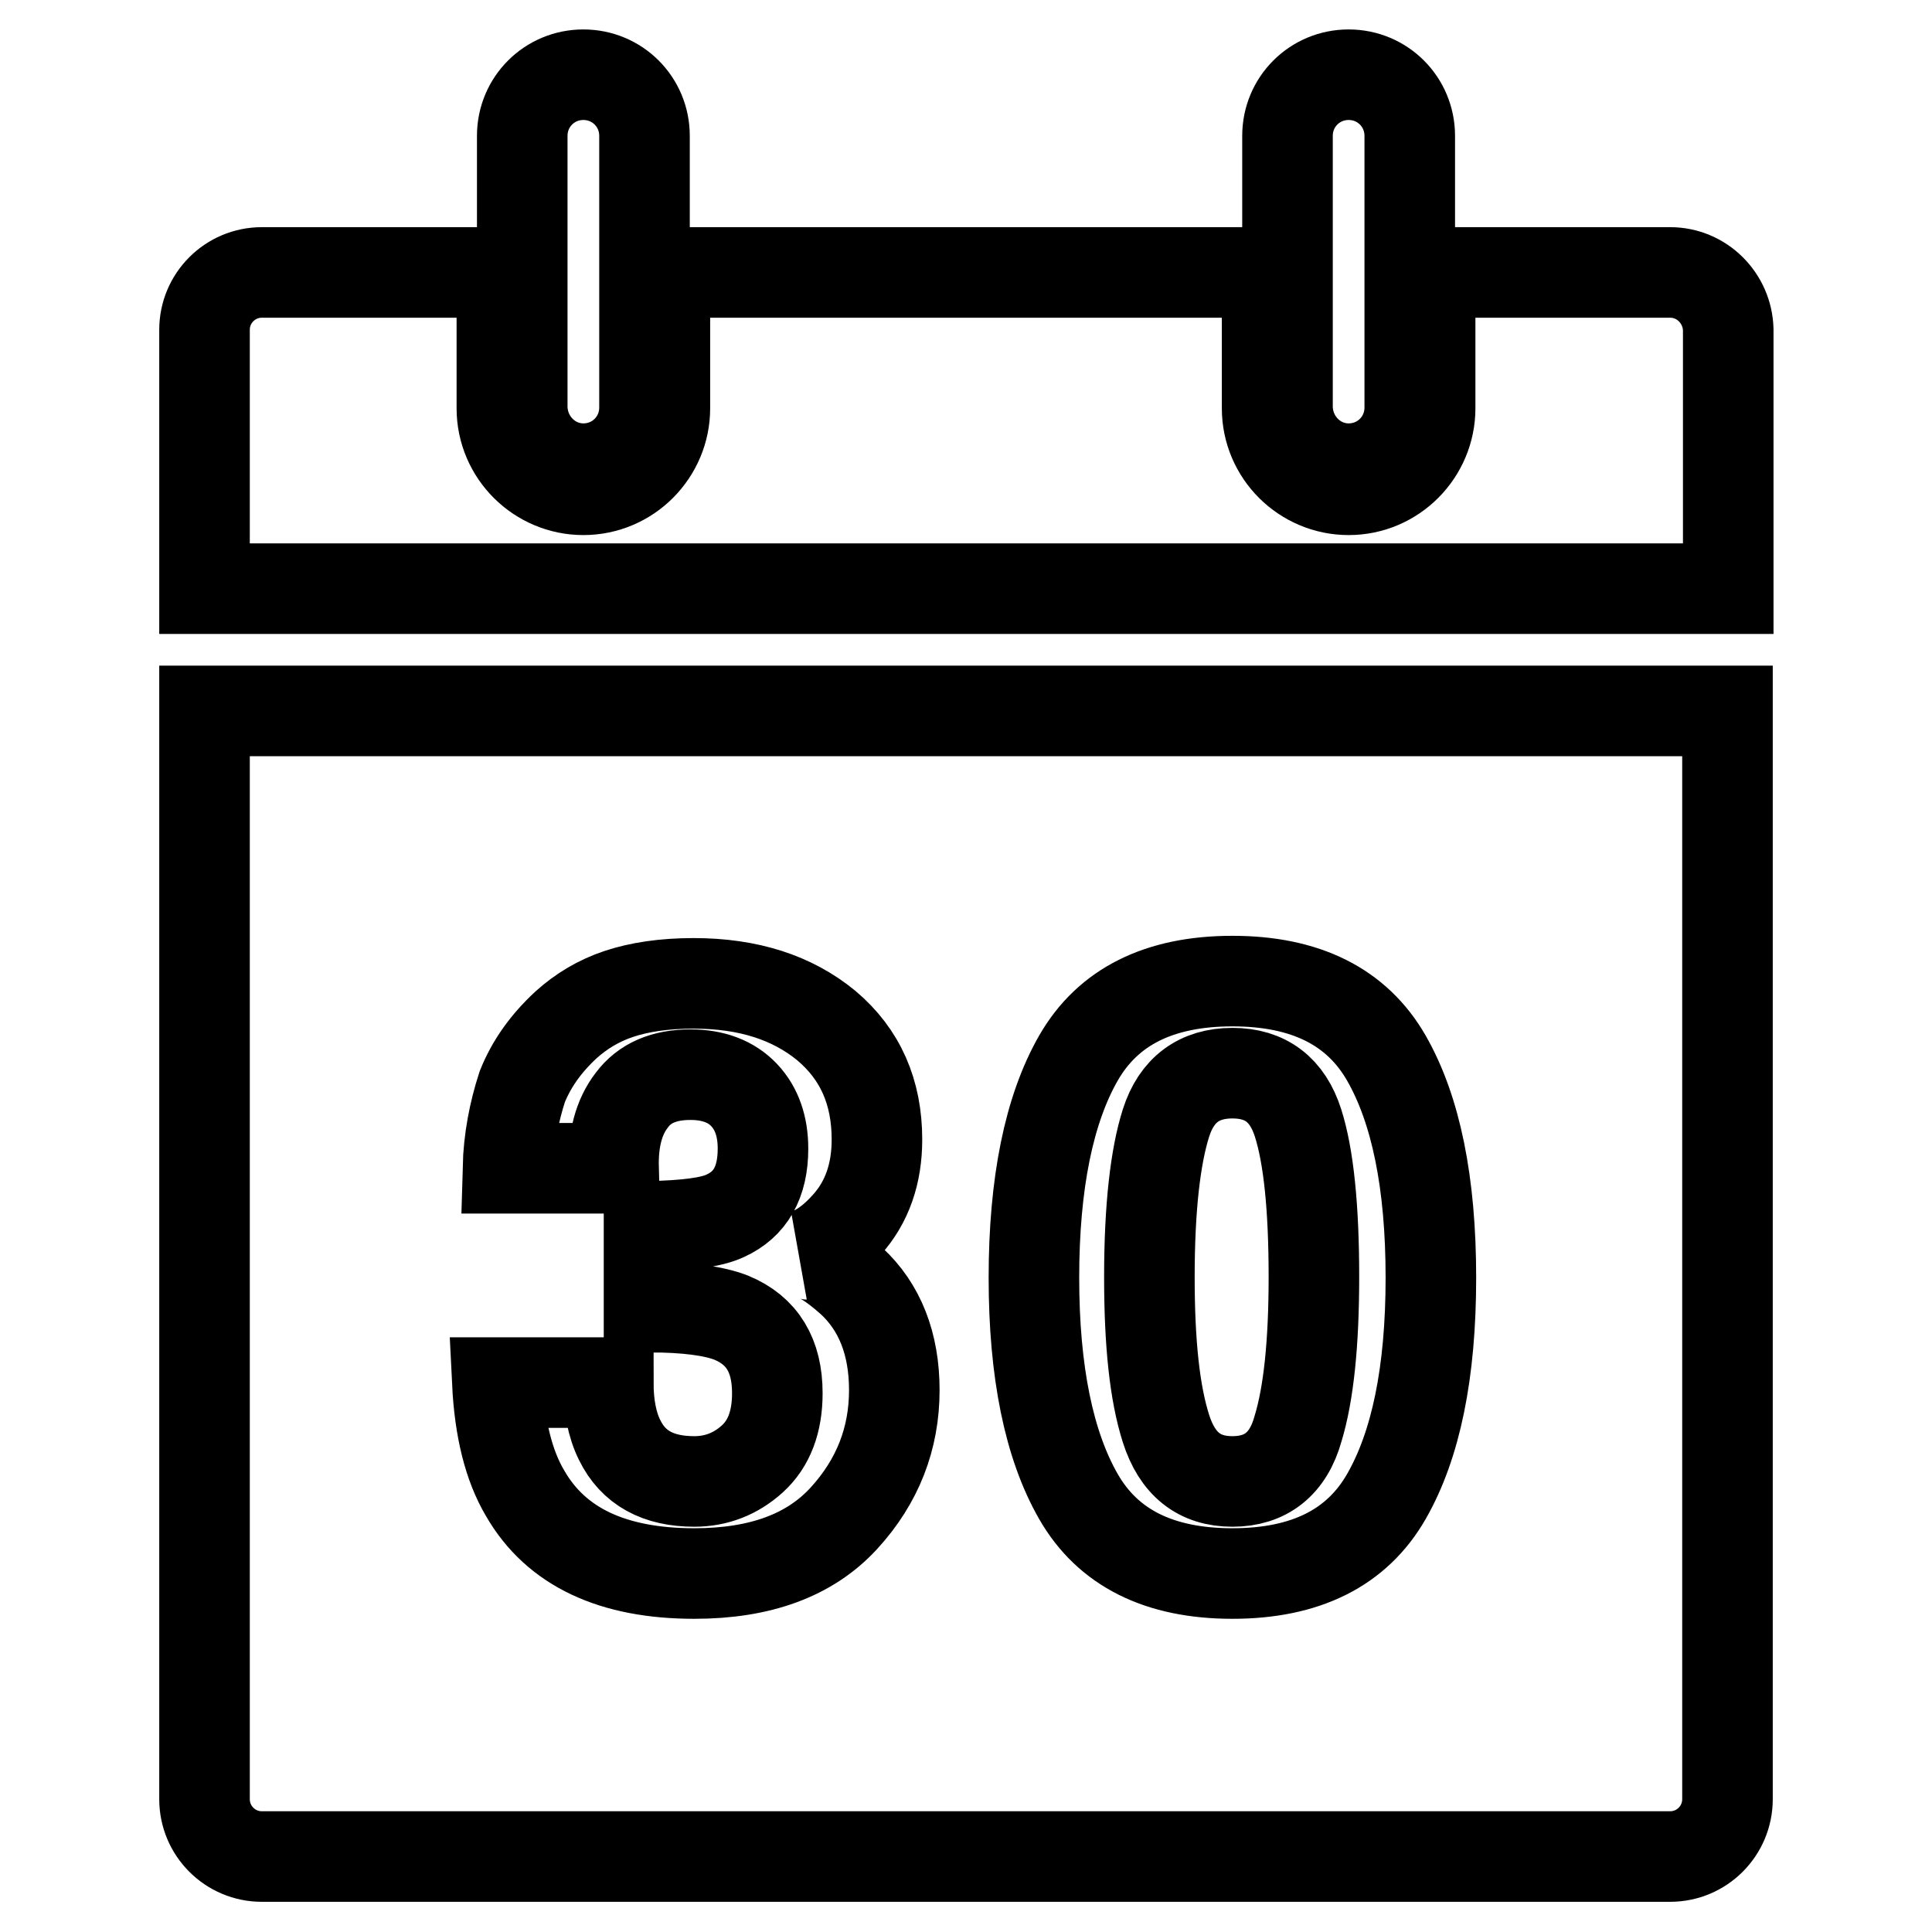 <?xml version="1.0" encoding="utf-8"?>
<!-- Svg Vector Icons : http://www.onlinewebfonts.com/icon -->
<!DOCTYPE svg PUBLIC "-//W3C//DTD SVG 1.1//EN" "http://www.w3.org/Graphics/SVG/1.1/DTD/svg11.dtd">
<svg version="1.1" xmlns="http://www.w3.org/2000/svg" xmlns:xlink="http://www.w3.org/1999/xlink" x="0px" y="0px" viewBox="0 0 256 256" enable-background="new 0 0 256 256" xml:space="preserve">
<g> <path stroke-width="12" fill-opacity="0" stroke="#000000"  d="M77.3,62.1c4.5,0,8.1-3.6,8.1-8.1v-36c0-4.5-3.6-8.1-8.1-8.1c-4.5,0-8.1,3.6-8.1,8.1v36 C69.3,58.5,72.9,62.1,77.3,62.1z M178.7,62.1c4.5,0,8.1-3.6,8.1-8.1v-36c0-4.5-3.6-8.1-8.1-8.1c-4.5,0-8.1,3.6-8.1,8.1v36 C170.7,58.5,174.3,62.1,178.7,62.1z M221.3,36.1h-31.8v18c0,5.9-4.8,10.8-10.8,10.8c-5.9,0-10.8-4.8-10.8-10.8v-18H88.1v18 c0,5.9-4.8,10.8-10.8,10.8c-5.9,0-10.8-4.8-10.8-10.8v-18H34.7c-4.2,0-7.6,3.4-7.6,7.6V78h201.9V43.7 C228.9,39.5,225.5,36.1,221.3,36.1z M27.1,238.4c0,4.2,3.4,7.6,7.6,7.6h186.6c4.2,0,7.6-3.4,7.6-7.6V94.2H27.1V238.4z M142.9,140.2 c3.9-6.8,10.7-10.2,20.4-10.2c9.7,0,16.5,3.4,20.4,10.2c3.9,6.8,5.9,16.5,5.9,29.1s-2,22.2-5.9,29c-3.9,6.8-10.7,10.2-20.4,10.2 c-9.7,0-16.5-3.4-20.4-10.2c-3.9-6.8-5.9-16.5-5.9-29S139,147,142.9,140.2z M96.9,174.6c-2.3-0.9-5.9-1.4-10.9-1.4v-10.7 c4.8-0.1,8.2-0.5,10.1-1.4c3.3-1.5,5-4.4,5-8.9c0-2.9-0.8-5.3-2.5-7.1c-1.7-1.8-4.1-2.7-7.1-2.7c-3.5,0-6.1,1.1-7.8,3.4 c-1.7,2.2-2.5,5.2-2.4,9h-14c0.1-3.8,0.8-7.4,1.9-10.8c1.2-3,3.1-5.7,5.8-8.2c2-1.8,4.3-3.2,7-4.1c2.7-0.9,6-1.4,9.9-1.4 c7.3,0,13.1,1.9,17.6,5.6c4.5,3.8,6.7,8.8,6.7,15.1c0,4.5-1.3,8.3-4,11.3c-1.7,1.9-3.4,3.2-5.3,3.9c1.4,0,3.3,1.2,5.9,3.5 c3.8,3.5,5.7,8.4,5.7,14.5c0,6.4-2.2,12.1-6.7,17c-4.5,4.9-11.1,7.3-19.8,7.3c-10.8,0-18.3-3.5-22.4-10.6 c-2.2-3.7-3.4-8.6-3.7-14.7h14.7c0,3,0.5,5.6,1.5,7.6c1.8,3.7,5.1,5.5,9.9,5.5c2.9,0,5.5-1,7.7-3c2.2-2,3.3-4.9,3.3-8.7 C103,179.6,101,176.3,96.9,174.6z M163.3,196.3c4.4,0,7.4-2.3,8.7-7c1.4-4.6,2.1-11.3,2.1-20.1c0-9.2-0.7-16-2.1-20.4 c-1.4-4.4-4.3-6.6-8.7-6.6s-7.4,2.2-8.8,6.6c-1.4,4.4-2.2,11.2-2.2,20.4c0,8.8,0.7,15.4,2.2,20.1S158.9,196.3,163.3,196.3z"/></g>
</svg>